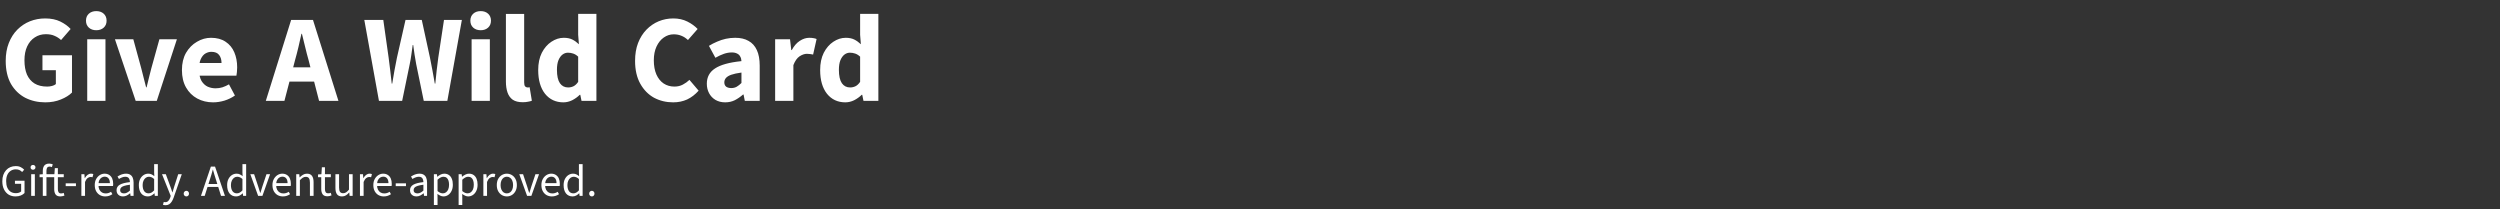 <svg width="1289" height="108" viewBox="0 0 1289 108" fill="none" xmlns="http://www.w3.org/2000/svg">
<rect x="0" y="0" width="1289" height="108" fill="#333333" stroke="none"/>
<path d="M23.36 52.768C19.563 52.768 16.107 51.979 12.992 50.4C9.92 48.779 7.467 46.389 5.632 43.232C3.84 40.032 2.944 36.085 2.944 31.392C2.944 27.936 3.477 24.864 4.544 22.176C5.611 19.445 7.083 17.141 8.96 15.264C10.837 13.387 12.992 11.957 15.424 10.976C17.899 9.995 20.523 9.504 23.296 9.504C26.325 9.504 28.928 10.037 31.104 11.104C33.28 12.171 35.051 13.451 36.416 14.944L31.488 20.64C30.464 19.701 29.333 18.976 28.096 18.464C26.901 17.909 25.408 17.632 23.616 17.632C21.483 17.632 19.584 18.187 17.92 19.296C16.256 20.363 14.955 21.899 14.016 23.904C13.077 25.909 12.608 28.299 12.608 31.072C12.608 33.931 13.035 36.384 13.888 38.432C14.784 40.437 16.085 41.973 17.792 43.04C19.541 44.107 21.717 44.64 24.32 44.64C25.173 44.64 26.005 44.533 26.816 44.32C27.627 44.107 28.288 43.787 28.8 43.36V36.192H21.888V28.512H37.12V47.712C35.712 49.12 33.792 50.315 31.36 51.296C28.971 52.277 26.304 52.768 23.36 52.768ZM44.972 52V20.256H54.38V52H44.972ZM49.645 15.584C48.066 15.584 46.786 15.136 45.804 14.24C44.823 13.344 44.333 12.149 44.333 10.656C44.333 9.163 44.823 7.968 45.804 7.072C46.786 6.176 48.066 5.728 49.645 5.728C51.223 5.728 52.503 6.176 53.484 7.072C54.466 7.968 54.956 9.163 54.956 10.656C54.956 12.149 54.466 13.344 53.484 14.24C52.503 15.136 51.223 15.584 49.645 15.584ZM69.956 52L59.268 20.256H68.74L72.836 35.232C73.263 36.811 73.668 38.411 74.052 40.032C74.479 41.653 74.905 43.317 75.332 45.024H75.588C75.972 43.317 76.377 41.653 76.804 40.032C77.231 38.411 77.636 36.811 78.02 35.232L82.18 20.256H91.204L80.836 52H69.956ZM109.868 52.768C106.839 52.768 104.108 52.107 101.676 50.784C99.244 49.461 97.324 47.563 95.916 45.088C94.508 42.613 93.804 39.627 93.804 36.128C93.804 32.672 94.508 29.707 95.916 27.232C97.367 24.757 99.244 22.859 101.548 21.536C103.852 20.171 106.263 19.488 108.78 19.488C111.809 19.488 114.327 20.171 116.332 21.536C118.337 22.859 119.831 24.672 120.812 26.976C121.793 29.28 122.284 31.861 122.284 34.72C122.284 35.531 122.241 36.341 122.156 37.152C122.071 37.92 121.985 38.539 121.9 39.008H101.1L100.972 32.48H114.22C114.22 30.816 113.815 29.451 113.004 28.384C112.193 27.275 110.849 26.72 108.972 26.72C107.948 26.72 106.945 26.997 105.964 27.552C104.983 28.107 104.172 29.067 103.532 30.432C102.892 31.797 102.593 33.696 102.636 36.128C102.679 38.517 103.105 40.395 103.916 41.76C104.769 43.125 105.836 44.107 107.116 44.704C108.396 45.259 109.74 45.536 111.148 45.536C112.385 45.536 113.559 45.365 114.668 45.024C115.82 44.64 116.951 44.128 118.06 43.488L121.132 49.248C119.553 50.357 117.761 51.232 115.756 51.872C113.751 52.469 111.788 52.768 109.868 52.768ZM137.053 52L150.11 10.272H161.374L174.494 52H164.51L159.07 30.88C158.472 28.789 157.896 26.571 157.342 24.224C156.787 21.877 156.232 19.616 155.678 17.44H155.422C154.952 19.616 154.44 21.877 153.885 24.224C153.331 26.571 152.755 28.789 152.158 30.88L146.654 52H137.053ZM145.63 42.08V34.72H165.726V42.08H145.63ZM195.385 52L187.834 10.272H197.626L200.378 29.728C200.676 31.947 200.954 34.165 201.21 36.384C201.508 38.56 201.764 40.8 201.978 43.104H202.234C202.618 40.8 203.002 38.539 203.385 36.32C203.812 34.101 204.239 31.904 204.666 29.728L209.082 10.272H217.466L221.69 29.728C222.116 31.861 222.543 34.059 222.97 36.32C223.396 38.539 223.802 40.8 224.186 43.104H224.442C224.655 40.8 224.89 38.539 225.146 36.32C225.444 34.101 225.722 31.904 225.978 29.728L228.922 10.272H238.138L230.65 52H218.49L214.586 33.056C214.287 31.477 214.01 29.856 213.754 28.192C213.498 26.528 213.263 24.864 213.05 23.2H212.794C212.58 24.864 212.346 26.528 212.09 28.192C211.876 29.856 211.599 31.477 211.258 33.056L207.354 52H195.385ZM243.16 52V20.256H252.568V52H243.16ZM247.832 15.584C246.253 15.584 244.973 15.136 243.992 14.24C243.011 13.344 242.52 12.149 242.52 10.656C242.52 9.163 243.011 7.968 243.992 7.072C244.973 6.176 246.253 5.728 247.832 5.728C249.411 5.728 250.691 6.176 251.672 7.072C252.653 7.968 253.144 9.163 253.144 10.656C253.144 12.149 252.653 13.344 251.672 14.24C250.691 15.136 249.411 15.584 247.832 15.584ZM269.488 52.704C267.354 52.704 265.648 52.277 264.368 51.424C263.13 50.528 262.234 49.291 261.68 47.712C261.125 46.091 260.848 44.213 260.848 42.08V7.2H270.256V42.464C270.256 43.488 270.426 44.192 270.768 44.576C271.152 44.917 271.557 45.088 271.984 45.088C272.154 45.088 272.304 45.088 272.432 45.088C272.602 45.045 272.816 45.003 273.072 44.96L274.224 51.936C273.712 52.149 273.05 52.32 272.24 52.448C271.472 52.619 270.554 52.704 269.488 52.704ZM290.488 52.768C286.563 52.768 283.405 51.296 281.016 48.352C278.669 45.365 277.496 41.291 277.496 36.128C277.496 32.672 278.115 29.707 279.352 27.232C280.632 24.757 282.275 22.859 284.28 21.536C286.328 20.171 288.461 19.488 290.68 19.488C292.429 19.488 293.901 19.787 295.096 20.384C296.291 20.981 297.421 21.792 298.488 22.816L298.104 17.952V7.136H307.512V52H299.832L299.192 48.864H298.936C297.827 49.973 296.525 50.912 295.032 51.68C293.539 52.405 292.024 52.768 290.488 52.768ZM292.92 45.088C293.944 45.088 294.883 44.875 295.736 44.448C296.589 44.021 297.379 43.275 298.104 42.208V29.216C297.293 28.448 296.44 27.915 295.544 27.616C294.648 27.317 293.752 27.168 292.856 27.168C291.832 27.168 290.893 27.488 290.04 28.128C289.187 28.768 288.483 29.749 287.928 31.072C287.416 32.352 287.16 33.995 287.16 36C287.16 39.115 287.672 41.419 288.696 42.912C289.72 44.363 291.128 45.088 292.92 45.088ZM347.092 52.768C343.508 52.768 340.223 51.979 337.236 50.4C334.292 48.779 331.924 46.368 330.132 43.168C328.34 39.968 327.444 36.043 327.444 31.392C327.444 27.936 327.956 24.864 328.98 22.176C330.047 19.445 331.497 17.141 333.332 15.264C335.167 13.387 337.257 11.957 339.604 10.976C341.993 9.995 344.511 9.504 347.156 9.504C349.844 9.504 352.255 10.037 354.388 11.104C356.521 12.171 358.292 13.451 359.7 14.944L354.708 20.64C353.684 19.659 352.575 18.933 351.38 18.464C350.185 17.952 348.841 17.696 347.348 17.696C345.513 17.696 343.807 18.251 342.228 19.36C340.692 20.427 339.455 21.963 338.516 23.968C337.577 25.973 337.108 28.341 337.108 31.072C337.108 33.931 337.556 36.384 338.452 38.432C339.348 40.437 340.585 41.973 342.164 43.04C343.785 44.107 345.641 44.64 347.732 44.64C349.353 44.64 350.804 44.299 352.084 43.616C353.364 42.933 354.495 42.123 355.476 41.184L360.212 46.752C358.42 48.757 356.436 50.272 354.26 51.296C352.084 52.277 349.695 52.768 347.092 52.768ZM373.91 52.768C371.99 52.768 370.305 52.341 368.854 51.488C367.446 50.635 366.358 49.483 365.59 48.032C364.822 46.581 364.438 44.96 364.438 43.168C364.438 39.755 365.846 37.131 368.662 35.296C371.478 33.419 376.022 32.16 382.294 31.52C382.251 30.581 382.038 29.792 381.654 29.152C381.313 28.469 380.779 27.957 380.054 27.616C379.329 27.232 378.411 27.04 377.302 27.04C375.979 27.04 374.635 27.275 373.27 27.744C371.905 28.213 370.433 28.896 368.854 29.792L365.526 23.648C366.891 22.795 368.299 22.069 369.75 21.472C371.201 20.832 372.694 20.341 374.23 20C375.809 19.659 377.43 19.488 379.094 19.488C381.825 19.488 384.107 20.021 385.942 21.088C387.819 22.112 389.249 23.691 390.23 25.824C391.211 27.915 391.702 30.603 391.702 33.888V52H384.022L383.382 48.736H383.126C381.761 49.931 380.331 50.912 378.838 51.68C377.345 52.405 375.702 52.768 373.91 52.768ZM377.046 45.408C378.113 45.408 379.051 45.173 379.862 44.704C380.673 44.235 381.483 43.595 382.294 42.784V37.408C380.075 37.707 378.305 38.091 376.982 38.56C375.702 39.029 374.785 39.605 374.23 40.288C373.718 40.928 373.462 41.653 373.462 42.464C373.462 43.445 373.782 44.192 374.422 44.704C375.105 45.173 375.979 45.408 377.046 45.408ZM399.66 52V20.256H407.34L407.98 25.824H408.236C409.388 23.691 410.753 22.112 412.332 21.088C413.953 20.021 415.596 19.488 417.26 19.488C418.156 19.488 418.903 19.552 419.5 19.68C420.097 19.765 420.609 19.915 421.036 20.128L419.244 28.128C418.732 28 418.241 27.915 417.772 27.872C417.303 27.787 416.727 27.744 416.044 27.744C414.849 27.744 413.591 28.171 412.268 29.024C410.988 29.877 409.921 31.392 409.068 33.568V52H399.66ZM435.863 52.768C431.938 52.768 428.78 51.296 426.391 48.352C424.044 45.365 422.871 41.291 422.871 36.128C422.871 32.672 423.49 29.707 424.727 27.232C426.007 24.757 427.65 22.859 429.655 21.536C431.703 20.171 433.836 19.488 436.055 19.488C437.804 19.488 439.276 19.787 440.471 20.384C441.666 20.981 442.796 21.792 443.863 22.816L443.479 17.952V7.136H452.887V52H445.207L444.567 48.864H444.311C443.202 49.973 441.9 50.912 440.407 51.68C438.914 52.405 437.399 52.768 435.863 52.768ZM438.295 45.088C439.319 45.088 440.258 44.875 441.111 44.448C441.964 44.021 442.754 43.275 443.479 42.208V29.216C442.668 28.448 441.815 27.915 440.919 27.616C440.023 27.317 439.127 27.168 438.231 27.168C437.207 27.168 436.268 27.488 435.415 28.128C434.562 28.768 433.858 29.749 433.303 31.072C432.791 32.352 432.535 33.995 432.535 36C432.535 39.115 433.047 41.419 434.071 42.912C435.095 44.363 436.503 45.088 438.295 45.088Z" fill="white"/>
<path d="M8.004 101.276C6.67 101.276 5.489 100.969 4.462 100.356C3.45 99.727 2.653 98.83 2.07 97.665C1.487 96.5 1.196 95.097 1.196 93.456C1.196 92.245 1.365 91.156 1.702 90.19C2.055 89.224 2.538 88.404 3.151 87.729C3.78 87.039 4.516 86.518 5.359 86.165C6.202 85.812 7.122 85.636 8.119 85.636C9.162 85.636 10.036 85.828 10.741 86.211C11.462 86.594 12.037 87.024 12.466 87.499L11.408 88.695C11.04 88.296 10.595 87.967 10.074 87.706C9.568 87.445 8.932 87.315 8.165 87.315C7.153 87.315 6.271 87.568 5.52 88.074C4.769 88.565 4.186 89.262 3.772 90.167C3.373 91.072 3.174 92.153 3.174 93.41C3.174 94.683 3.366 95.779 3.749 96.699C4.148 97.619 4.715 98.332 5.451 98.838C6.202 99.344 7.115 99.597 8.188 99.597C8.725 99.597 9.238 99.52 9.729 99.367C10.22 99.198 10.611 98.976 10.902 98.7V94.767H7.705V93.18H12.65V99.528C12.175 100.034 11.531 100.456 10.718 100.793C9.921 101.115 9.016 101.276 8.004 101.276ZM16.081 101V89.822H17.967V101H16.081ZM17.024 87.522C16.656 87.522 16.35 87.407 16.104 87.177C15.874 86.947 15.759 86.648 15.759 86.28C15.759 85.912 15.874 85.613 16.104 85.383C16.35 85.153 16.656 85.038 17.024 85.038C17.392 85.038 17.691 85.153 17.921 85.383C18.167 85.613 18.289 85.912 18.289 86.28C18.289 86.648 18.167 86.947 17.921 87.177C17.691 87.407 17.392 87.522 17.024 87.522ZM22.064 101V88.051C22.064 87.3 22.178 86.648 22.409 86.096C22.639 85.529 22.991 85.099 23.466 84.808C23.957 84.501 24.578 84.348 25.329 84.348C25.667 84.348 25.997 84.386 26.319 84.463C26.656 84.524 26.947 84.609 27.192 84.716L26.779 86.165C26.564 86.058 26.349 85.989 26.134 85.958C25.935 85.912 25.728 85.889 25.514 85.889C24.992 85.889 24.601 86.073 24.34 86.441C24.08 86.794 23.95 87.33 23.95 88.051V101H22.064ZM31.148 101.276C29.953 101.276 29.117 100.931 28.642 100.241C28.181 99.551 27.951 98.654 27.951 97.55V91.363H20.407V89.937L22.064 89.822H28.044L28.273 86.694H29.837V89.822H32.873V91.363H29.837V97.573C29.837 98.248 29.968 98.777 30.229 99.16C30.489 99.543 30.942 99.735 31.585 99.735C31.785 99.735 32 99.704 32.23 99.643C32.459 99.582 32.666 99.513 32.85 99.436L33.218 100.862C32.912 100.969 32.575 101.061 32.206 101.138C31.838 101.23 31.486 101.276 31.148 101.276ZM33.871 95.963V94.514H39.161V95.963H33.871ZM41.956 101V89.822H43.52L43.681 91.846H43.75C44.118 91.141 44.578 90.581 45.13 90.167C45.682 89.753 46.28 89.546 46.924 89.546C47.17 89.546 47.384 89.561 47.568 89.592C47.752 89.623 47.936 89.684 48.12 89.776L47.706 91.386C47.538 91.34 47.377 91.309 47.223 91.294C47.085 91.263 46.901 91.248 46.671 91.248C46.196 91.248 45.698 91.44 45.176 91.823C44.67 92.206 44.226 92.873 43.842 93.824V101H41.956ZM54.236 101.276C53.24 101.276 52.327 101.046 51.499 100.586C50.687 100.111 50.043 99.444 49.567 98.585C49.092 97.711 48.854 96.653 48.854 95.411C48.854 94.2 49.1 93.157 49.59 92.283C50.081 91.409 50.71 90.734 51.476 90.259C52.243 89.784 53.056 89.546 53.914 89.546C54.865 89.546 55.67 89.768 56.329 90.213C57.004 90.642 57.51 91.248 57.847 92.03C58.185 92.812 58.353 93.732 58.353 94.79C58.353 94.989 58.346 95.181 58.33 95.365C58.33 95.549 58.307 95.733 58.261 95.917H50.211V94.422H56.651C56.651 93.349 56.414 92.528 55.938 91.961C55.478 91.378 54.811 91.087 53.937 91.087C53.431 91.087 52.933 91.233 52.442 91.524C51.952 91.8 51.545 92.252 51.223 92.881C50.917 93.51 50.763 94.345 50.763 95.388C50.763 96.339 50.924 97.136 51.246 97.78C51.584 98.424 52.036 98.915 52.603 99.252C53.171 99.574 53.792 99.735 54.466 99.735C55.003 99.735 55.501 99.658 55.961 99.505C56.437 99.352 56.866 99.145 57.249 98.884L57.939 100.126C57.449 100.463 56.897 100.739 56.283 100.954C55.685 101.169 55.003 101.276 54.236 101.276ZM63.377 101.276C62.764 101.276 62.204 101.153 61.698 100.908C61.207 100.647 60.816 100.287 60.525 99.827C60.234 99.352 60.088 98.777 60.088 98.102C60.088 96.845 60.64 95.894 61.744 95.25C62.848 94.606 64.596 94.154 66.988 93.893C66.973 93.433 66.896 92.988 66.758 92.559C66.635 92.13 66.405 91.785 66.068 91.524C65.731 91.263 65.263 91.133 64.665 91.133C64.021 91.133 63.415 91.256 62.848 91.501C62.281 91.731 61.775 91.992 61.33 92.283L60.594 90.995C60.931 90.765 61.33 90.543 61.79 90.328C62.25 90.098 62.748 89.914 63.285 89.776C63.822 89.623 64.389 89.546 64.987 89.546C65.892 89.546 66.628 89.738 67.195 90.121C67.778 90.489 68.199 91.018 68.46 91.708C68.736 92.398 68.874 93.211 68.874 94.146V101H67.31L67.149 99.666H67.08C66.543 100.111 65.968 100.494 65.355 100.816C64.742 101.123 64.082 101.276 63.377 101.276ZM63.906 99.712C64.458 99.712 64.972 99.589 65.447 99.344C65.938 99.099 66.451 98.738 66.988 98.263V95.25C65.731 95.403 64.734 95.603 63.998 95.848C63.277 96.078 62.756 96.369 62.434 96.722C62.112 97.075 61.951 97.496 61.951 97.987C61.951 98.6 62.143 99.045 62.526 99.321C62.909 99.582 63.369 99.712 63.906 99.712ZM76.209 101.276C74.798 101.276 73.671 100.77 72.828 99.758C72 98.731 71.586 97.289 71.586 95.434C71.586 94.223 71.808 93.18 72.253 92.306C72.713 91.417 73.311 90.734 74.047 90.259C74.783 89.784 75.58 89.546 76.439 89.546C77.098 89.546 77.658 89.661 78.118 89.891C78.593 90.106 79.076 90.42 79.567 90.834L79.475 88.925V84.624H81.384V101H79.82L79.659 99.689H79.59C79.16 100.118 78.654 100.494 78.072 100.816C77.489 101.123 76.868 101.276 76.209 101.276ZM76.623 99.689C77.144 99.689 77.635 99.559 78.095 99.298C78.555 99.037 79.015 98.654 79.475 98.148V92.306C79.015 91.877 78.562 91.578 78.118 91.409C77.673 91.225 77.221 91.133 76.761 91.133C76.163 91.133 75.618 91.317 75.128 91.685C74.653 92.038 74.269 92.536 73.978 93.18C73.686 93.809 73.541 94.552 73.541 95.411C73.541 96.745 73.809 97.795 74.346 98.562C74.882 99.313 75.641 99.689 76.623 99.689ZM85.333 105.807C85.087 105.807 84.85 105.784 84.62 105.738C84.405 105.692 84.206 105.638 84.022 105.577L84.436 104.105C84.574 104.151 84.712 104.182 84.85 104.197C84.988 104.228 85.118 104.243 85.241 104.243C85.885 104.243 86.406 104.013 86.805 103.553C87.219 103.108 87.541 102.541 87.771 101.851L88.024 101.023L83.539 89.822H85.494L87.771 96.009C87.955 96.484 88.139 96.998 88.323 97.55C88.507 98.102 88.683 98.639 88.852 99.16H88.944C89.112 98.639 89.273 98.11 89.427 97.573C89.595 97.021 89.749 96.5 89.887 96.009L91.888 89.822H93.728L89.519 101.92C89.258 102.656 88.944 103.315 88.576 103.898C88.208 104.496 87.763 104.964 87.242 105.301C86.72 105.638 86.084 105.807 85.333 105.807ZM96.088 101.276C95.72 101.276 95.398 101.146 95.122 100.885C94.846 100.609 94.708 100.264 94.708 99.85C94.708 99.405 94.846 99.053 95.122 98.792C95.398 98.516 95.72 98.378 96.088 98.378C96.471 98.378 96.793 98.516 97.054 98.792C97.315 99.053 97.445 99.405 97.445 99.85C97.445 100.264 97.315 100.609 97.054 100.885C96.793 101.146 96.471 101.276 96.088 101.276ZM103.614 101L108.72 85.912H110.882L115.988 101H113.964L111.319 92.559C111.043 91.716 110.782 90.88 110.537 90.052C110.292 89.209 110.046 88.35 109.801 87.476H109.709C109.479 88.35 109.241 89.209 108.996 90.052C108.751 90.88 108.49 91.716 108.214 92.559L105.546 101H103.614ZM106.282 96.4V94.882H113.251V96.4H106.282ZM121.737 101.276C120.327 101.276 119.2 100.77 118.356 99.758C117.528 98.731 117.114 97.289 117.114 95.434C117.114 94.223 117.337 93.18 117.781 92.306C118.241 91.417 118.839 90.734 119.575 90.259C120.311 89.784 121.109 89.546 121.967 89.546C122.627 89.546 123.186 89.661 123.646 89.891C124.122 90.106 124.605 90.42 125.095 90.834L125.003 88.925V84.624H126.912V101H125.348L125.187 99.689H125.118C124.689 100.118 124.183 100.494 123.6 100.816C123.018 101.123 122.397 101.276 121.737 101.276ZM122.151 99.689C122.673 99.689 123.163 99.559 123.623 99.298C124.083 99.037 124.543 98.654 125.003 98.148V92.306C124.543 91.877 124.091 91.578 123.646 91.409C123.202 91.225 122.749 91.133 122.289 91.133C121.691 91.133 121.147 91.317 120.656 91.685C120.181 92.038 119.798 92.536 119.506 93.18C119.215 93.809 119.069 94.552 119.069 95.411C119.069 96.745 119.338 97.795 119.874 98.562C120.411 99.313 121.17 99.689 122.151 99.689ZM133.092 101L129.067 89.822H131.022L133.138 96.17C133.307 96.707 133.475 97.259 133.644 97.826C133.828 98.378 134.004 98.922 134.173 99.459H134.265C134.418 98.922 134.587 98.378 134.771 97.826C134.955 97.259 135.124 96.707 135.277 96.17L137.393 89.822H139.256L135.3 101H133.092ZM145.855 101.276C144.858 101.276 143.946 101.046 143.118 100.586C142.305 100.111 141.661 99.444 141.186 98.585C140.71 97.711 140.473 96.653 140.473 95.411C140.473 94.2 140.718 93.157 141.209 92.283C141.699 91.409 142.328 90.734 143.095 90.259C143.861 89.784 144.674 89.546 145.533 89.546C146.483 89.546 147.288 89.768 147.948 90.213C148.622 90.642 149.128 91.248 149.466 92.03C149.803 92.812 149.972 93.732 149.972 94.79C149.972 94.989 149.964 95.181 149.949 95.365C149.949 95.549 149.926 95.733 149.88 95.917H141.83V94.422H148.27C148.27 93.349 148.032 92.528 147.557 91.961C147.097 91.378 146.43 91.087 145.556 91.087C145.05 91.087 144.551 91.233 144.061 91.524C143.57 91.8 143.164 92.252 142.842 92.881C142.535 93.51 142.382 94.345 142.382 95.388C142.382 96.339 142.543 97.136 142.865 97.78C143.202 98.424 143.654 98.915 144.222 99.252C144.789 99.574 145.41 99.735 146.085 99.735C146.621 99.735 147.12 99.658 147.58 99.505C148.055 99.352 148.484 99.145 148.868 98.884L149.558 100.126C149.067 100.463 148.515 100.739 147.902 100.954C147.304 101.169 146.621 101.276 145.855 101.276ZM152.734 101V89.822H154.298L154.459 91.432H154.528C155.064 90.895 155.632 90.451 156.23 90.098C156.828 89.73 157.51 89.546 158.277 89.546C159.457 89.546 160.316 89.922 160.853 90.673C161.405 91.409 161.681 92.49 161.681 93.916V101H159.795V94.169C159.795 93.111 159.626 92.352 159.289 91.892C158.967 91.417 158.43 91.179 157.679 91.179C157.111 91.179 156.598 91.325 156.138 91.616C155.693 91.907 155.187 92.337 154.62 92.904V101H152.734ZM168.831 101.207C167.65 101.207 166.822 100.862 166.347 100.172C165.871 99.482 165.634 98.585 165.634 97.481V91.363H163.978V89.937L165.726 89.822L165.956 86.234H167.543V89.822H170.579V91.363H167.543V97.504C167.543 98.179 167.665 98.708 167.911 99.091C168.171 99.474 168.624 99.666 169.268 99.666C169.467 99.666 169.674 99.651 169.889 99.62C170.103 99.574 170.318 99.497 170.533 99.39L170.947 100.724C170.655 100.862 170.326 100.977 169.958 101.069C169.59 101.161 169.214 101.207 168.831 101.207ZM176.349 101.276C175.169 101.276 174.302 100.908 173.75 100.172C173.214 99.421 172.945 98.332 172.945 96.906V89.822H174.831V96.653C174.831 97.696 174.992 98.455 175.314 98.93C175.652 99.39 176.188 99.62 176.924 99.62C177.492 99.62 177.998 99.474 178.442 99.183C178.902 98.876 179.401 98.401 179.937 97.757V89.822H181.823V101H180.259L180.098 99.252H180.029C179.523 99.865 178.971 100.356 178.373 100.724C177.791 101.092 177.116 101.276 176.349 101.276ZM185.594 101V89.822H187.158L187.319 91.846H187.388C187.756 91.141 188.216 90.581 188.768 90.167C189.32 89.753 189.918 89.546 190.562 89.546C190.807 89.546 191.022 89.561 191.206 89.592C191.39 89.623 191.574 89.684 191.758 89.776L191.344 91.386C191.175 91.34 191.014 91.309 190.861 91.294C190.723 91.263 190.539 91.248 190.309 91.248C189.834 91.248 189.335 91.44 188.814 91.823C188.308 92.206 187.863 92.873 187.48 93.824V101H185.594ZM197.874 101.276C196.877 101.276 195.965 101.046 195.137 100.586C194.324 100.111 193.68 99.444 193.205 98.585C192.73 97.711 192.492 96.653 192.492 95.411C192.492 94.2 192.737 93.157 193.228 92.283C193.719 91.409 194.347 90.734 195.114 90.259C195.881 89.784 196.693 89.546 197.552 89.546C198.503 89.546 199.308 89.768 199.967 90.213C200.642 90.642 201.148 91.248 201.485 92.03C201.822 92.812 201.991 93.732 201.991 94.79C201.991 94.989 201.983 95.181 201.968 95.365C201.968 95.549 201.945 95.733 201.899 95.917H193.849V94.422H200.289C200.289 93.349 200.051 92.528 199.576 91.961C199.116 91.378 198.449 91.087 197.575 91.087C197.069 91.087 196.571 91.233 196.08 91.524C195.589 91.8 195.183 92.252 194.861 92.881C194.554 93.51 194.401 94.345 194.401 95.388C194.401 96.339 194.562 97.136 194.884 97.78C195.221 98.424 195.674 98.915 196.241 99.252C196.808 99.574 197.429 99.735 198.104 99.735C198.641 99.735 199.139 99.658 199.599 99.505C200.074 99.352 200.504 99.145 200.887 98.884L201.577 100.126C201.086 100.463 200.534 100.739 199.921 100.954C199.323 101.169 198.641 101.276 197.874 101.276ZM204.035 95.963V94.514H209.325V95.963H204.035ZM214.696 101.276C214.083 101.276 213.523 101.153 213.017 100.908C212.527 100.647 212.136 100.287 211.844 99.827C211.553 99.352 211.407 98.777 211.407 98.102C211.407 96.845 211.959 95.894 213.063 95.25C214.167 94.606 215.915 94.154 218.307 93.893C218.292 93.433 218.215 92.988 218.077 92.559C217.955 92.13 217.725 91.785 217.387 91.524C217.05 91.263 216.582 91.133 215.984 91.133C215.34 91.133 214.735 91.256 214.167 91.501C213.6 91.731 213.094 91.992 212.649 92.283L211.913 90.995C212.251 90.765 212.649 90.543 213.109 90.328C213.569 90.098 214.068 89.914 214.604 89.776C215.141 89.623 215.708 89.546 216.306 89.546C217.211 89.546 217.947 89.738 218.514 90.121C219.097 90.489 219.519 91.018 219.779 91.708C220.055 92.398 220.193 93.211 220.193 94.146V101H218.629L218.468 99.666H218.399C217.863 100.111 217.288 100.494 216.674 100.816C216.061 101.123 215.402 101.276 214.696 101.276ZM215.225 99.712C215.777 99.712 216.291 99.589 216.766 99.344C217.257 99.099 217.771 98.738 218.307 98.263V95.25C217.05 95.403 216.053 95.603 215.317 95.848C214.597 96.078 214.075 96.369 213.753 96.722C213.431 97.075 213.27 97.496 213.27 97.987C213.27 98.6 213.462 99.045 213.845 99.321C214.229 99.582 214.689 99.712 215.225 99.712ZM223.71 105.715V89.822H225.274L225.435 91.11H225.504C226.01 90.681 226.57 90.313 227.183 90.006C227.797 89.699 228.425 89.546 229.069 89.546C230.02 89.546 230.825 89.784 231.484 90.259C232.144 90.719 232.642 91.378 232.979 92.237C233.317 93.08 233.485 94.085 233.485 95.25C233.485 96.507 233.255 97.588 232.795 98.493C232.351 99.398 231.76 100.088 231.024 100.563C230.288 101.038 229.499 101.276 228.655 101.276C228.149 101.276 227.636 101.161 227.114 100.931C226.593 100.701 226.072 100.387 225.55 99.988L225.596 101.943V105.715H223.71ZM228.333 99.689C228.947 99.689 229.491 99.513 229.966 99.16C230.457 98.807 230.84 98.301 231.116 97.642C231.392 96.967 231.53 96.17 231.53 95.25C231.53 94.437 231.431 93.724 231.231 93.111C231.032 92.482 230.718 91.999 230.288 91.662C229.859 91.309 229.292 91.133 228.586 91.133C228.126 91.133 227.651 91.263 227.16 91.524C226.67 91.769 226.148 92.145 225.596 92.651V98.516C226.118 98.945 226.608 99.252 227.068 99.436C227.544 99.605 227.965 99.689 228.333 99.689ZM236.468 105.715V89.822H238.032L238.193 91.11H238.262C238.768 90.681 239.328 90.313 239.941 90.006C240.554 89.699 241.183 89.546 241.827 89.546C242.778 89.546 243.583 89.784 244.242 90.259C244.901 90.719 245.4 91.378 245.737 92.237C246.074 93.08 246.243 94.085 246.243 95.25C246.243 96.507 246.013 97.588 245.553 98.493C245.108 99.398 244.518 100.088 243.782 100.563C243.046 101.038 242.256 101.276 241.413 101.276C240.907 101.276 240.393 101.161 239.872 100.931C239.351 100.701 238.829 100.387 238.308 99.988L238.354 101.943V105.715H236.468ZM241.091 99.689C241.704 99.689 242.249 99.513 242.724 99.16C243.215 98.807 243.598 98.301 243.874 97.642C244.15 96.967 244.288 96.17 244.288 95.25C244.288 94.437 244.188 93.724 243.989 93.111C243.79 92.482 243.475 91.999 243.046 91.662C242.617 91.309 242.049 91.133 241.344 91.133C240.884 91.133 240.409 91.263 239.918 91.524C239.427 91.769 238.906 92.145 238.354 92.651V98.516C238.875 98.945 239.366 99.252 239.826 99.436C240.301 99.605 240.723 99.689 241.091 99.689ZM249.226 101V89.822H250.79L250.951 91.846H251.02C251.388 91.141 251.848 90.581 252.4 90.167C252.952 89.753 253.55 89.546 254.194 89.546C254.439 89.546 254.654 89.561 254.838 89.592C255.022 89.623 255.206 89.684 255.39 89.776L254.976 91.386C254.807 91.34 254.646 91.309 254.493 91.294C254.355 91.263 254.171 91.248 253.941 91.248C253.466 91.248 252.967 91.44 252.446 91.823C251.94 92.206 251.495 92.873 251.112 93.824V101H249.226ZM261.322 101.276C260.417 101.276 259.566 101.046 258.769 100.586C257.987 100.126 257.351 99.459 256.86 98.585C256.385 97.711 256.147 96.661 256.147 95.434C256.147 94.177 256.385 93.111 256.86 92.237C257.351 91.363 257.987 90.696 258.769 90.236C259.566 89.776 260.417 89.546 261.322 89.546C262.242 89.546 263.093 89.776 263.875 90.236C264.657 90.696 265.286 91.363 265.761 92.237C266.252 93.111 266.497 94.177 266.497 95.434C266.497 96.661 266.252 97.711 265.761 98.585C265.286 99.459 264.657 100.126 263.875 100.586C263.093 101.046 262.242 101.276 261.322 101.276ZM261.322 99.712C261.966 99.712 262.533 99.536 263.024 99.183C263.515 98.815 263.89 98.309 264.151 97.665C264.412 97.021 264.542 96.277 264.542 95.434C264.542 94.575 264.412 93.824 264.151 93.18C263.89 92.521 263.515 92.015 263.024 91.662C262.533 91.294 261.966 91.11 261.322 91.11C260.678 91.11 260.111 91.294 259.62 91.662C259.145 92.015 258.769 92.521 258.493 93.18C258.232 93.824 258.102 94.575 258.102 95.434C258.102 96.277 258.232 97.021 258.493 97.665C258.769 98.309 259.145 98.815 259.62 99.183C260.111 99.536 260.678 99.712 261.322 99.712ZM271.766 101L267.741 89.822H269.696L271.812 96.17C271.981 96.707 272.149 97.259 272.318 97.826C272.502 98.378 272.678 98.922 272.847 99.459H272.939C273.092 98.922 273.261 98.378 273.445 97.826C273.629 97.259 273.798 96.707 273.951 96.17L276.067 89.822H277.93L273.974 101H271.766ZM284.528 101.276C283.532 101.276 282.619 101.046 281.791 100.586C280.979 100.111 280.335 99.444 279.859 98.585C279.384 97.711 279.146 96.653 279.146 95.411C279.146 94.2 279.392 93.157 279.882 92.283C280.373 91.409 281.002 90.734 281.768 90.259C282.535 89.784 283.348 89.546 284.206 89.546C285.157 89.546 285.962 89.768 286.621 90.213C287.296 90.642 287.802 91.248 288.139 92.03C288.477 92.812 288.645 93.732 288.645 94.79C288.645 94.989 288.638 95.181 288.622 95.365C288.622 95.549 288.599 95.733 288.553 95.917H280.503V94.422H286.943C286.943 93.349 286.706 92.528 286.23 91.961C285.77 91.378 285.103 91.087 284.229 91.087C283.723 91.087 283.225 91.233 282.734 91.524C282.244 91.8 281.837 92.252 281.515 92.881C281.209 93.51 281.055 94.345 281.055 95.388C281.055 96.339 281.216 97.136 281.538 97.78C281.876 98.424 282.328 98.915 282.895 99.252C283.463 99.574 284.084 99.735 284.758 99.735C285.295 99.735 285.793 99.658 286.253 99.505C286.729 99.352 287.158 99.145 287.541 98.884L288.231 100.126C287.741 100.463 287.189 100.739 286.575 100.954C285.977 101.169 285.295 101.276 284.528 101.276ZM295.225 101.276C293.815 101.276 292.688 100.77 291.844 99.758C291.016 98.731 290.602 97.289 290.602 95.434C290.602 94.223 290.825 93.18 291.269 92.306C291.729 91.417 292.327 90.734 293.063 90.259C293.799 89.784 294.597 89.546 295.455 89.546C296.115 89.546 296.674 89.661 297.134 89.891C297.61 90.106 298.093 90.42 298.583 90.834L298.491 88.925V84.624H300.4V101H298.836L298.675 99.689H298.606C298.177 100.118 297.671 100.494 297.088 100.816C296.506 101.123 295.885 101.276 295.225 101.276ZM295.639 99.689C296.161 99.689 296.651 99.559 297.111 99.298C297.571 99.037 298.031 98.654 298.491 98.148V92.306C298.031 91.877 297.579 91.578 297.134 91.409C296.69 91.225 296.237 91.133 295.777 91.133C295.179 91.133 294.635 91.317 294.144 91.685C293.669 92.038 293.286 92.536 292.994 93.18C292.703 93.809 292.557 94.552 292.557 95.411C292.557 96.745 292.826 97.795 293.362 98.562C293.899 99.313 294.658 99.689 295.639 99.689ZM305.154 101.276C304.786 101.276 304.464 101.146 304.188 100.885C303.912 100.609 303.774 100.264 303.774 99.85C303.774 99.405 303.912 99.053 304.188 98.792C304.464 98.516 304.786 98.378 305.154 98.378C305.538 98.378 305.86 98.516 306.12 98.792C306.381 99.053 306.511 99.405 306.511 99.85C306.511 100.264 306.381 100.609 306.12 100.885C305.86 101.146 305.538 101.276 305.154 101.276Z" fill="white"/>
</svg>
